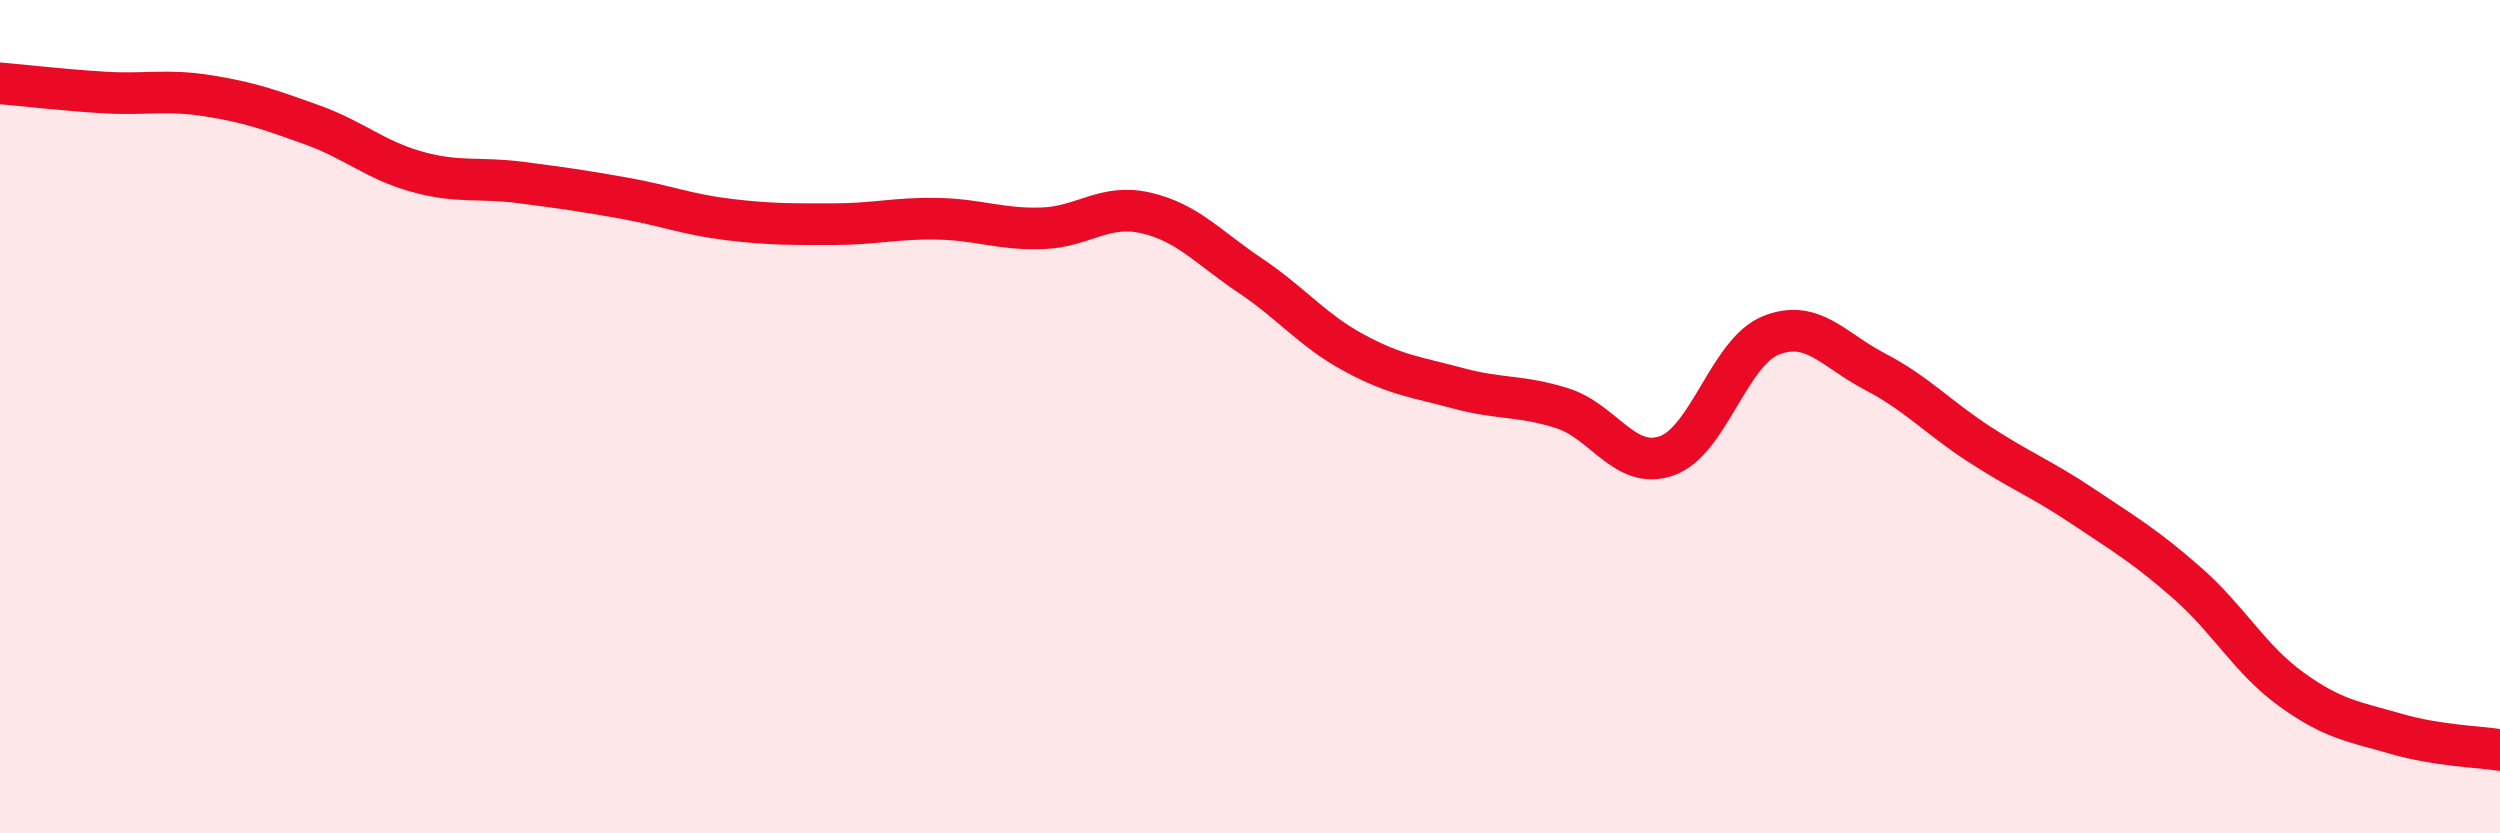 
    <svg width="60" height="20" viewBox="0 0 60 20" xmlns="http://www.w3.org/2000/svg">
      <path
        d="M 0,2 C 0.5,2.04 1.5,2.16 2.5,2.22 C 3.5,2.28 4,2.14 5,2.3 C 6,2.46 6.5,2.64 7.5,3 C 8.5,3.36 9,3.84 10,4.12 C 11,4.4 11.5,4.25 12.5,4.38 C 13.5,4.51 14,4.58 15,4.76 C 16,4.94 16.5,5.15 17.5,5.27 C 18.5,5.39 19,5.38 20,5.38 C 21,5.38 21.5,5.23 22.5,5.25 C 23.5,5.27 24,5.51 25,5.48 C 26,5.45 26.5,4.88 27.5,5.11 C 28.5,5.34 29,5.94 30,6.61 C 31,7.28 31.5,7.93 32.5,8.47 C 33.5,9.01 34,9.05 35,9.32 C 36,9.59 36.5,9.48 37.5,9.8 C 38.5,10.12 39,11.29 40,10.94 C 41,10.59 41.5,8.45 42.5,8.05 C 43.5,7.65 44,8.4 45,8.92 C 46,9.44 46.5,10.01 47.5,10.66 C 48.5,11.31 49,11.49 50,12.16 C 51,12.83 51.5,13.12 52.5,14 C 53.5,14.88 54,15.83 55,16.55 C 56,17.27 56.5,17.32 57.5,17.61 C 58.5,17.9 59.5,17.92 60,18L60 20L0 20Z"
        fill="#EB0A25"
        opacity="0.1"
        stroke-linecap="round"
        stroke-linejoin="round"
      />
      <path
        d="M 0,2 C 0.5,2.04 1.5,2.16 2.5,2.22 C 3.5,2.28 4,2.14 5,2.3 C 6,2.46 6.5,2.64 7.5,3 C 8.5,3.36 9,3.84 10,4.12 C 11,4.4 11.5,4.25 12.5,4.38 C 13.5,4.51 14,4.58 15,4.76 C 16,4.94 16.5,5.15 17.5,5.27 C 18.5,5.39 19,5.38 20,5.38 C 21,5.38 21.5,5.23 22.5,5.25 C 23.5,5.27 24,5.51 25,5.48 C 26,5.45 26.5,4.88 27.5,5.11 C 28.5,5.34 29,5.94 30,6.61 C 31,7.28 31.5,7.93 32.5,8.47 C 33.5,9.01 34,9.05 35,9.32 C 36,9.59 36.5,9.48 37.5,9.8 C 38.5,10.12 39,11.29 40,10.94 C 41,10.59 41.5,8.45 42.5,8.05 C 43.5,7.65 44,8.4 45,8.92 C 46,9.44 46.5,10.01 47.5,10.66 C 48.5,11.31 49,11.49 50,12.16 C 51,12.83 51.5,13.12 52.5,14 C 53.5,14.88 54,15.83 55,16.55 C 56,17.27 56.5,17.32 57.5,17.61 C 58.5,17.9 59.5,17.92 60,18"
        stroke="#EB0A25"
        stroke-width="1"
        fill="none"
        stroke-linecap="round"
        stroke-linejoin="round"
      />
    </svg>
  